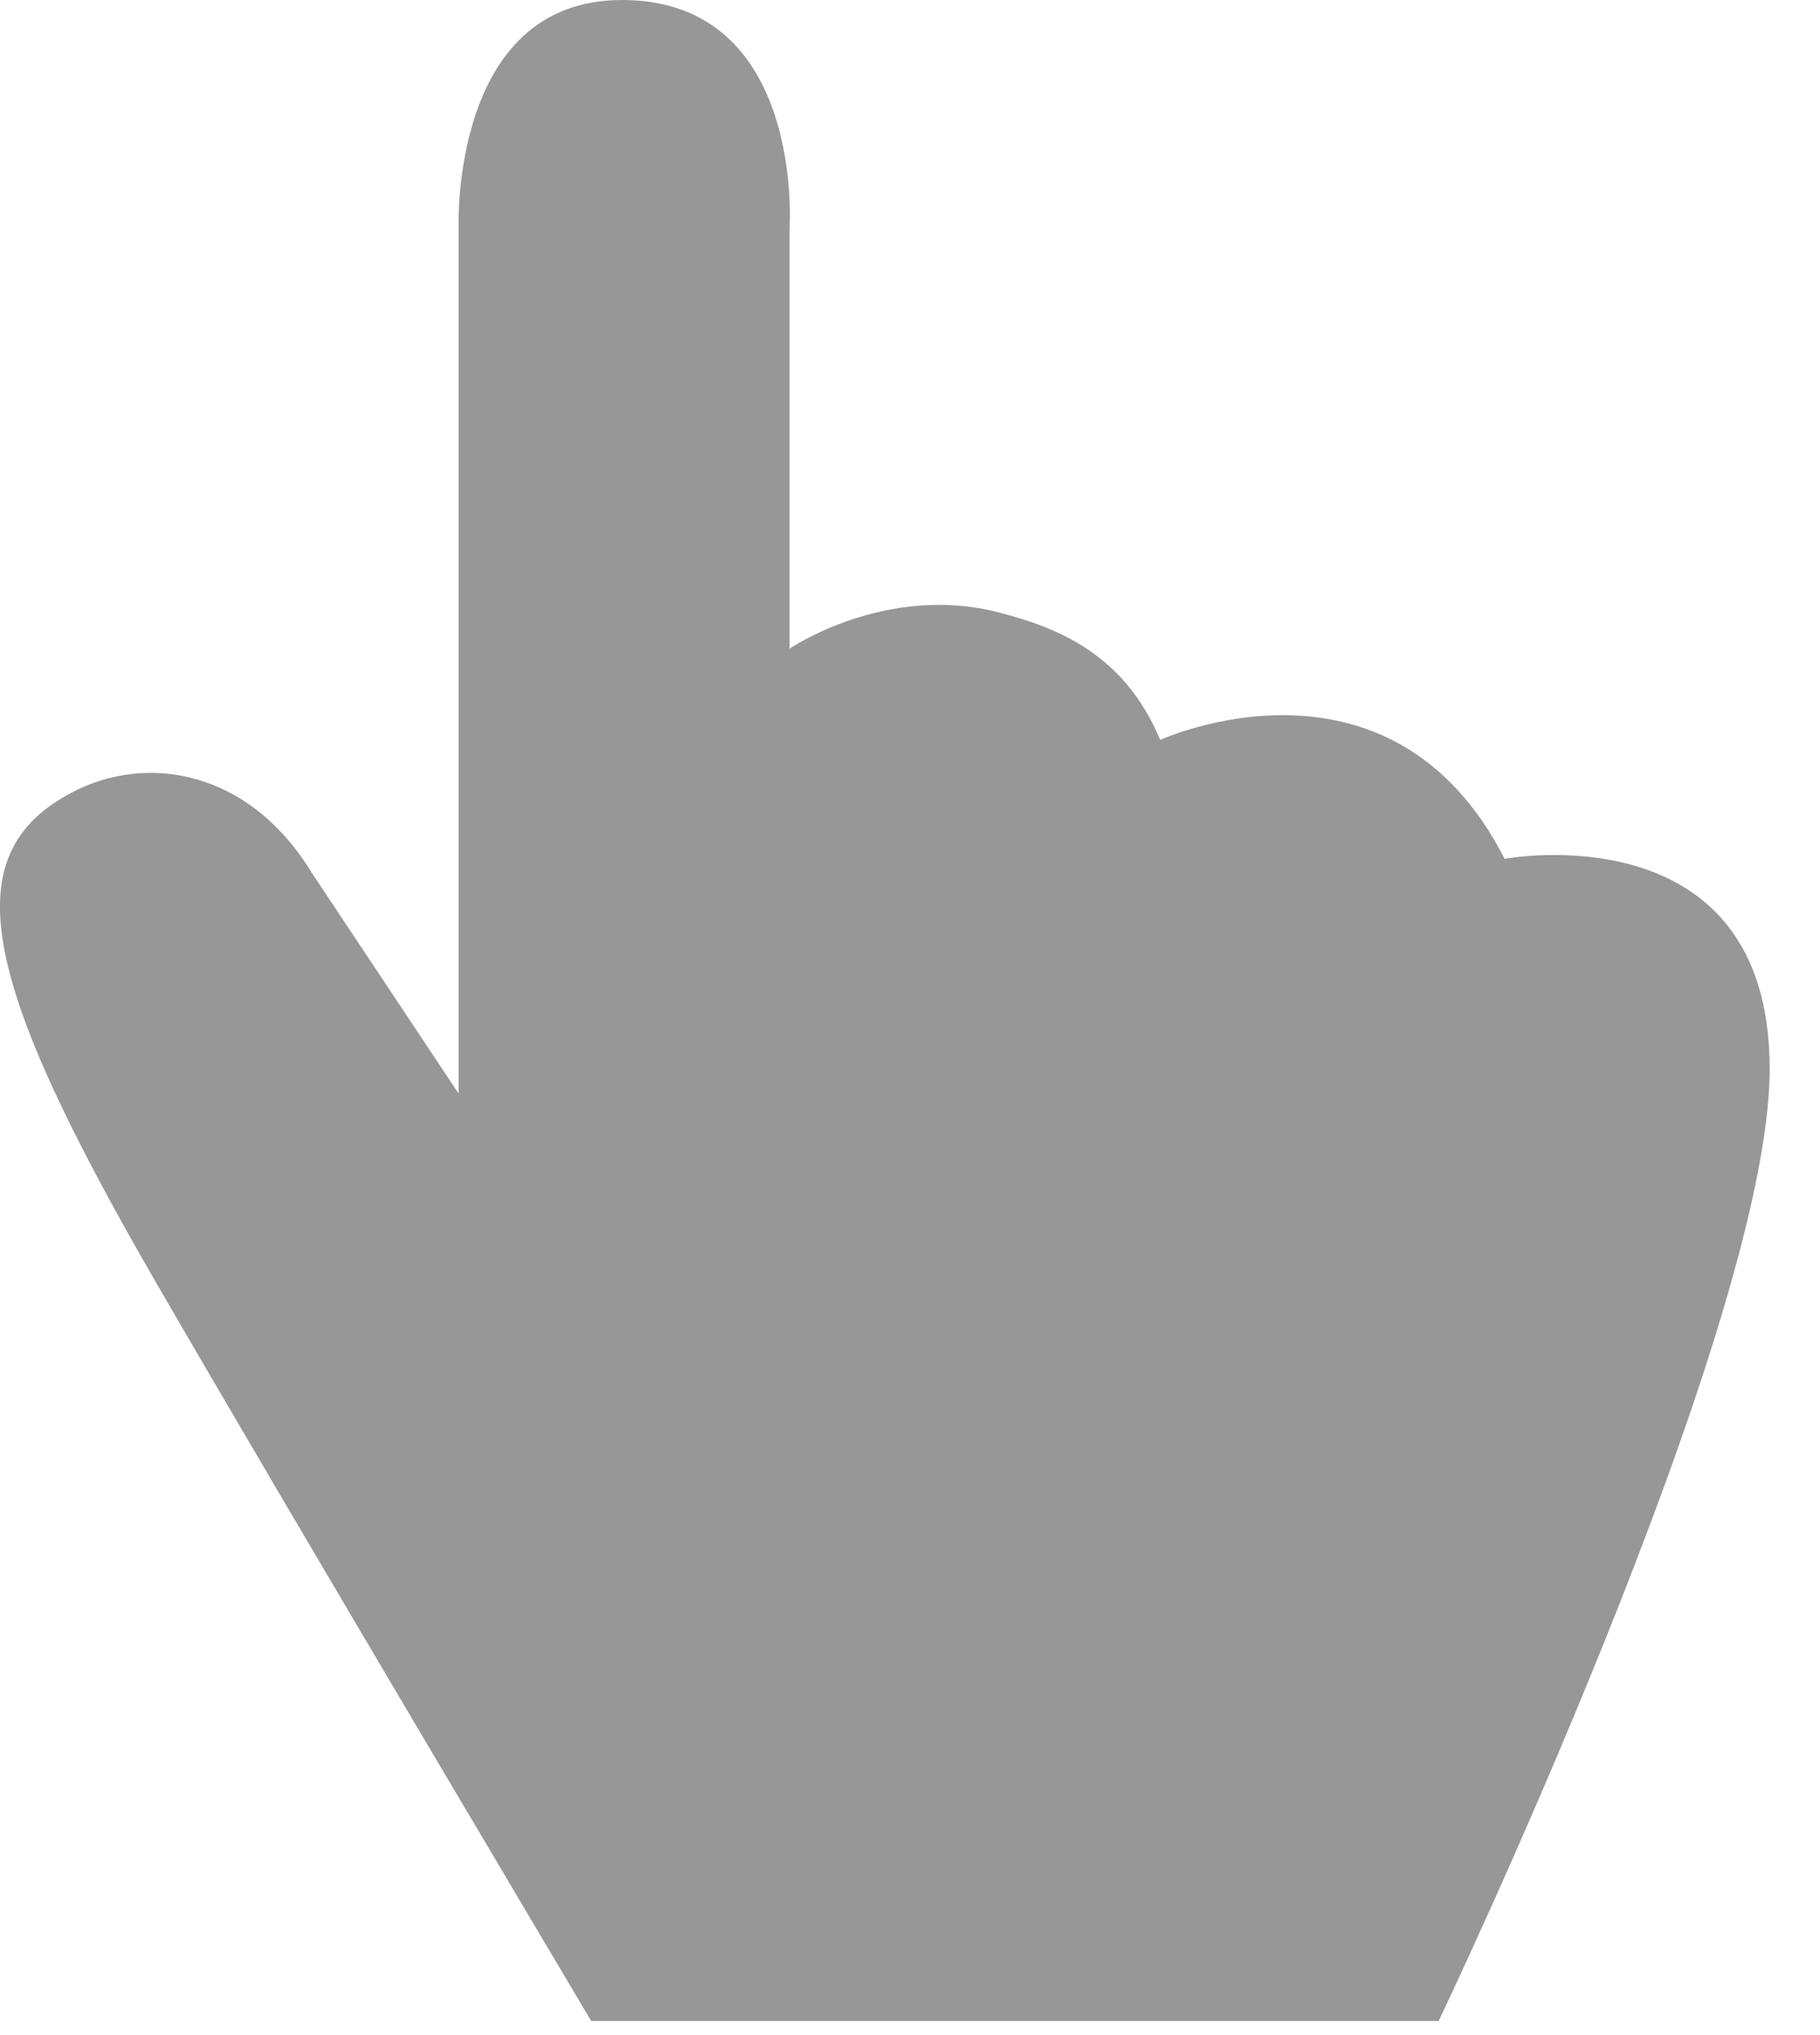 <?xml version="1.0" encoding="UTF-8"?> <svg xmlns="http://www.w3.org/2000/svg" width="17" height="19" viewBox="0 0 17 19" fill="none"> <path d="M5.522 18.868C5.522 18.868 2.648 14.034 1.438 11.94C-0.171 9.153 -0.437 7.978 0.675 7.397C1.368 7.033 2.326 7.185 2.913 8.15L4.284 10.21V2.133C4.284 2.133 4.2 0 5.809 0C7.522 0 7.375 2.133 7.375 2.133V6.056C7.375 6.056 8.277 5.442 9.333 5.719C9.872 5.858 10.501 6.102 10.837 6.908C10.837 6.908 12.984 5.924 14.054 8.018C14.054 8.018 16.53 7.555 16.53 9.979C16.53 12.403 13.438 18.868 13.438 18.868H5.522Z" fill="#979797"></path> </svg> 